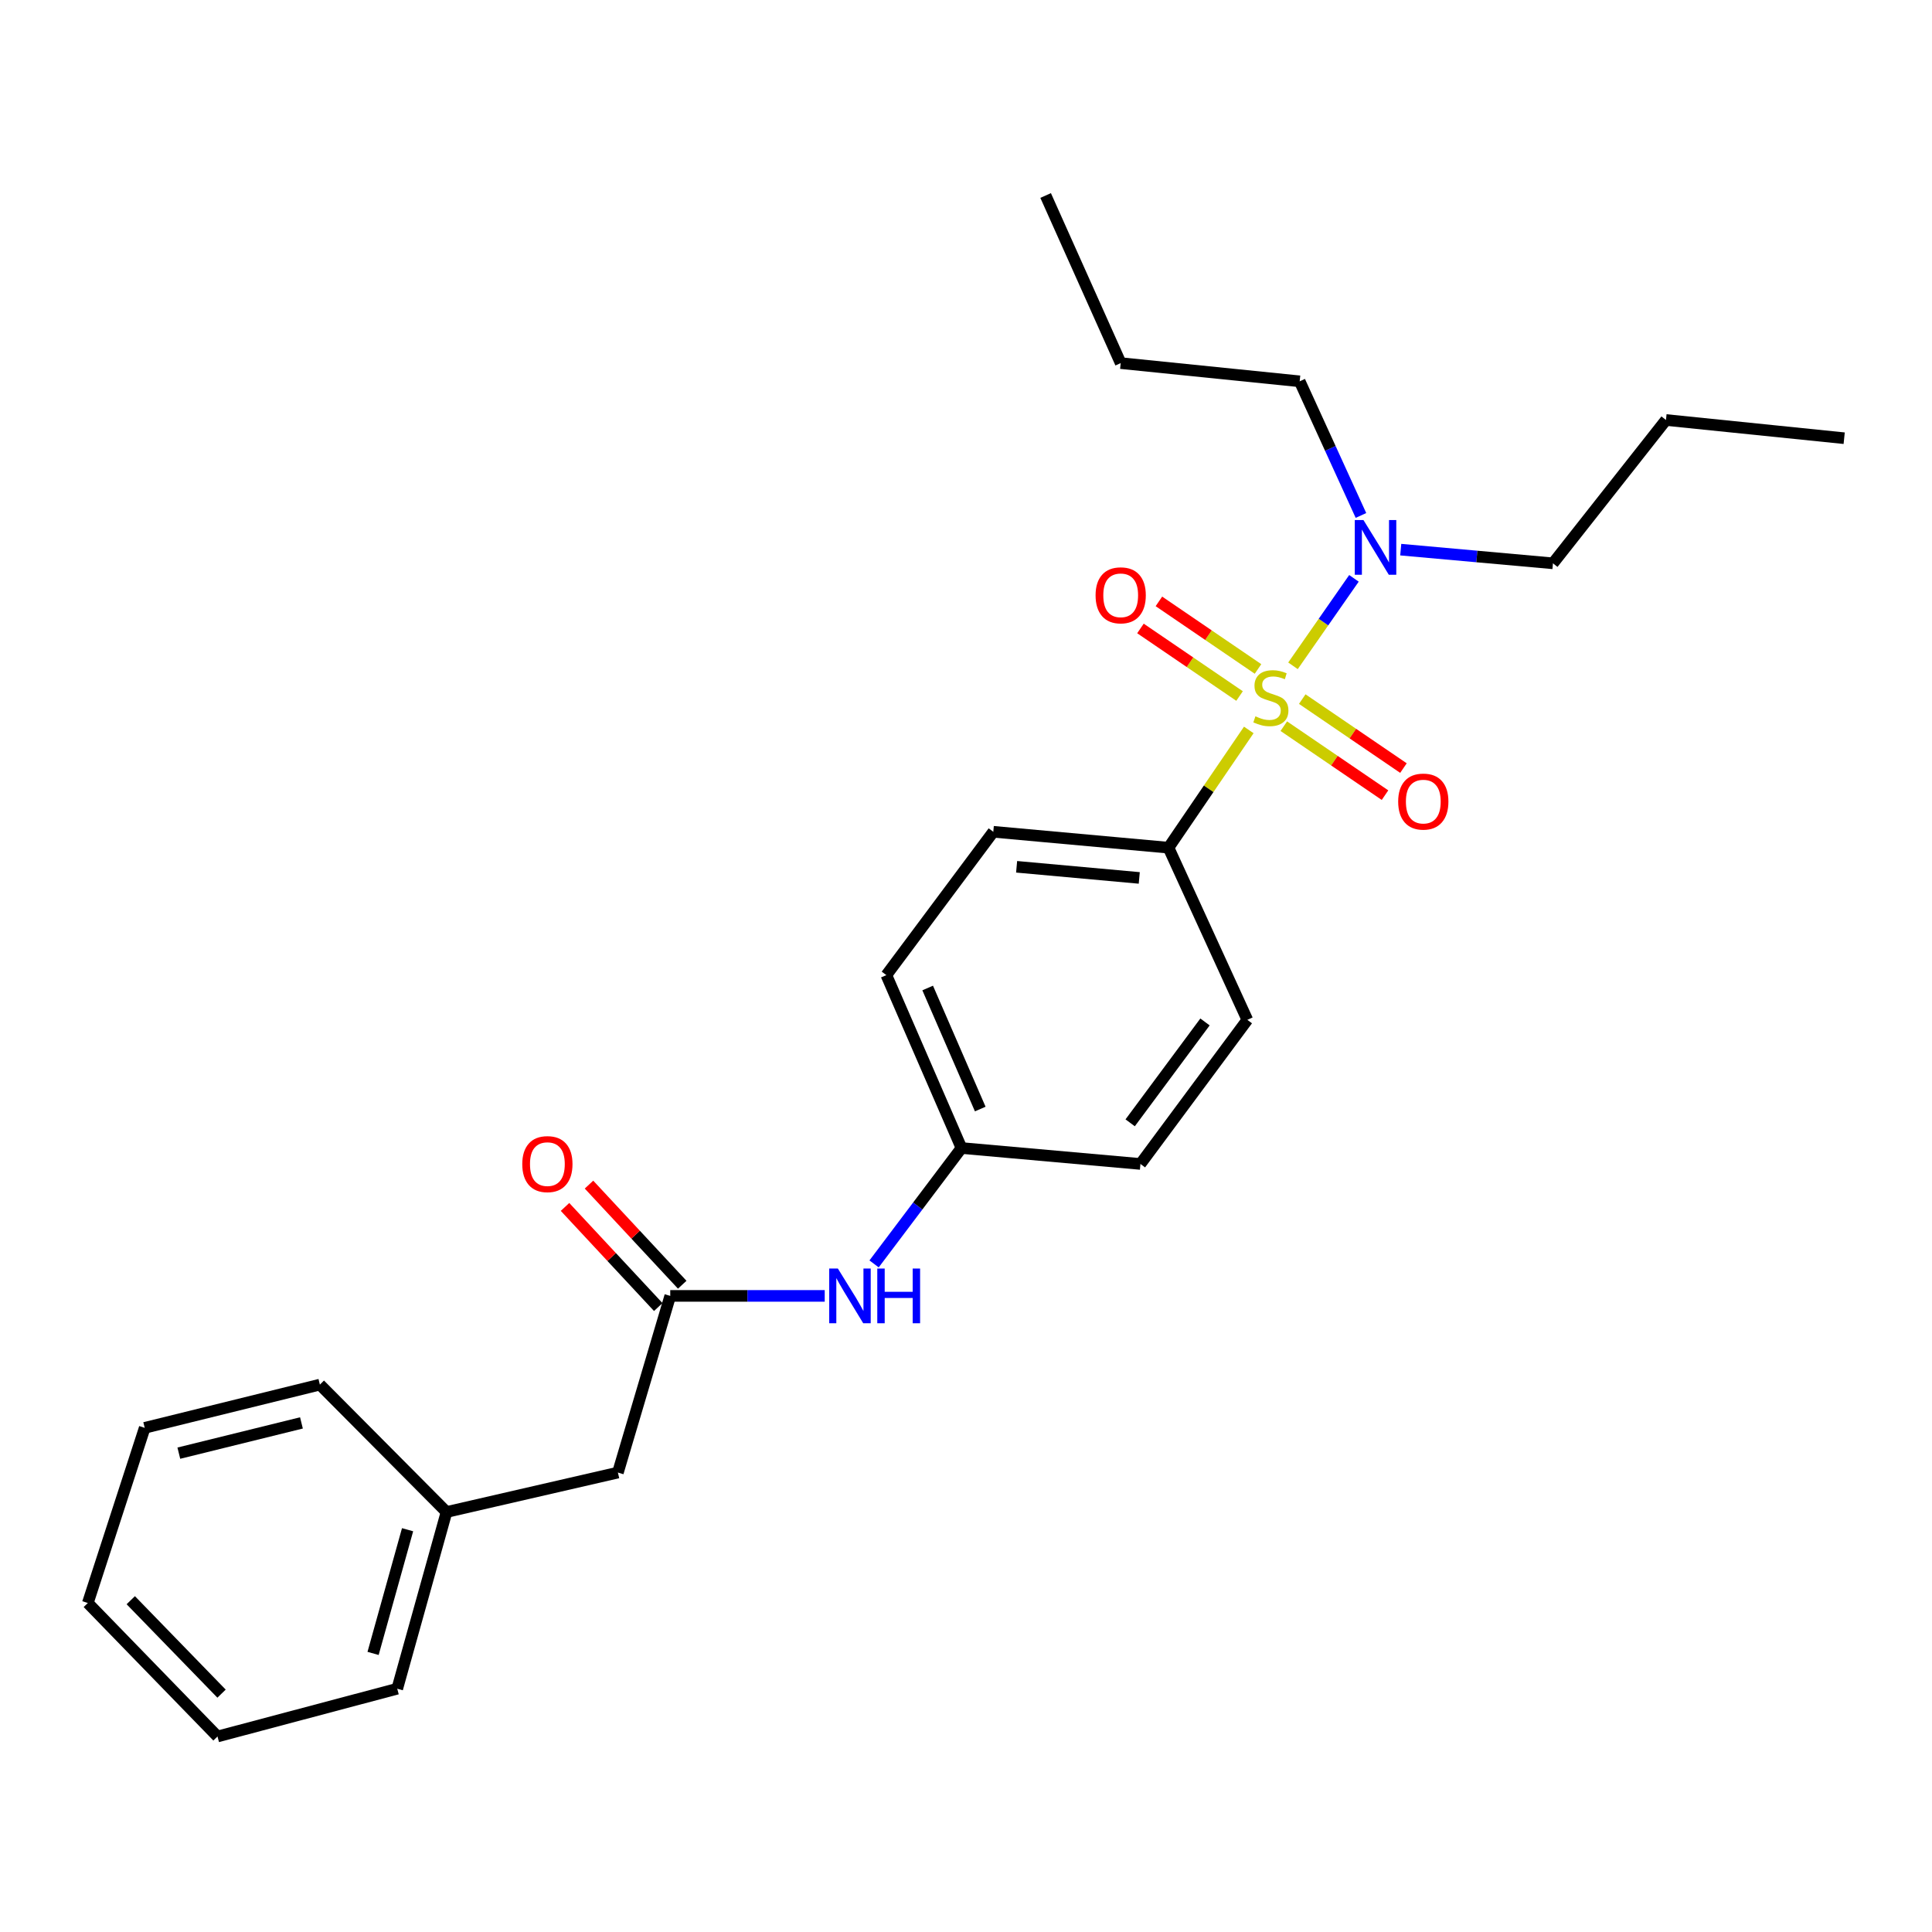 <?xml version='1.0' encoding='iso-8859-1'?>
<svg version='1.1' baseProfile='full'
              xmlns='http://www.w3.org/2000/svg'
                      xmlns:rdkit='http://www.rdkit.org/xml'
                      xmlns:xlink='http://www.w3.org/1999/xlink'
                  xml:space='preserve'
width='1000px' height='1000px' viewBox='0 0 1000 1000'>
<!-- END OF HEADER -->
<rect style='opacity:1.0;fill:#FFFFFF;stroke:none' width='1000' height='1000' x='0' y='0'> </rect>
<path class='bond-0' d='M 646.37,377.814 L 625.592,408.288' style='fill:none;fill-rule:evenodd;stroke:#CCCC00;stroke-width:6px;stroke-linecap:butt;stroke-linejoin:miter;stroke-opacity:1' />
<path class='bond-0' d='M 625.592,408.288 L 604.815,438.762' style='fill:none;fill-rule:evenodd;stroke:#000000;stroke-width:6px;stroke-linecap:butt;stroke-linejoin:miter;stroke-opacity:1' />
<path class='bond-1' d='M 669.25,344.623 L 685.027,321.988' style='fill:none;fill-rule:evenodd;stroke:#CCCC00;stroke-width:6px;stroke-linecap:butt;stroke-linejoin:miter;stroke-opacity:1' />
<path class='bond-1' d='M 685.027,321.988 L 700.803,299.353' style='fill:none;fill-rule:evenodd;stroke:#0000FF;stroke-width:6px;stroke-linecap:butt;stroke-linejoin:miter;stroke-opacity:1' />
<path class='bond-3' d='M 651.145,346.249 L 625.498,328.763' style='fill:none;fill-rule:evenodd;stroke:#CCCC00;stroke-width:6px;stroke-linecap:butt;stroke-linejoin:miter;stroke-opacity:1' />
<path class='bond-3' d='M 625.498,328.763 L 599.85,311.278' style='fill:none;fill-rule:evenodd;stroke:#FF0000;stroke-width:6px;stroke-linecap:butt;stroke-linejoin:miter;stroke-opacity:1' />
<path class='bond-3' d='M 641.594,360.259 L 615.946,342.773' style='fill:none;fill-rule:evenodd;stroke:#CCCC00;stroke-width:6px;stroke-linecap:butt;stroke-linejoin:miter;stroke-opacity:1' />
<path class='bond-3' d='M 615.946,342.773 L 590.299,325.287' style='fill:none;fill-rule:evenodd;stroke:#FF0000;stroke-width:6px;stroke-linecap:butt;stroke-linejoin:miter;stroke-opacity:1' />
<path class='bond-4' d='M 664.494,375.869 L 690.686,393.72' style='fill:none;fill-rule:evenodd;stroke:#CCCC00;stroke-width:6px;stroke-linecap:butt;stroke-linejoin:miter;stroke-opacity:1' />
<path class='bond-4' d='M 690.686,393.72 L 716.878,411.571' style='fill:none;fill-rule:evenodd;stroke:#FF0000;stroke-width:6px;stroke-linecap:butt;stroke-linejoin:miter;stroke-opacity:1' />
<path class='bond-4' d='M 674.043,361.857 L 700.235,379.709' style='fill:none;fill-rule:evenodd;stroke:#CCCC00;stroke-width:6px;stroke-linecap:butt;stroke-linejoin:miter;stroke-opacity:1' />
<path class='bond-4' d='M 700.235,379.709 L 726.427,397.56' style='fill:none;fill-rule:evenodd;stroke:#FF0000;stroke-width:6px;stroke-linecap:butt;stroke-linejoin:miter;stroke-opacity:1' />
<path class='bond-7' d='M 604.815,438.762 L 514.13,430.529' style='fill:none;fill-rule:evenodd;stroke:#000000;stroke-width:6px;stroke-linecap:butt;stroke-linejoin:miter;stroke-opacity:1' />
<path class='bond-7' d='M 589.679,454.413 L 526.199,448.65' style='fill:none;fill-rule:evenodd;stroke:#000000;stroke-width:6px;stroke-linecap:butt;stroke-linejoin:miter;stroke-opacity:1' />
<path class='bond-8' d='M 604.815,438.762 L 645.621,527.873' style='fill:none;fill-rule:evenodd;stroke:#000000;stroke-width:6px;stroke-linecap:butt;stroke-linejoin:miter;stroke-opacity:1' />
<path class='bond-14' d='M 704.428,266.802 L 688.57,232.085' style='fill:none;fill-rule:evenodd;stroke:#0000FF;stroke-width:6px;stroke-linecap:butt;stroke-linejoin:miter;stroke-opacity:1' />
<path class='bond-14' d='M 688.57,232.085 L 672.713,197.368' style='fill:none;fill-rule:evenodd;stroke:#000000;stroke-width:6px;stroke-linecap:butt;stroke-linejoin:miter;stroke-opacity:1' />
<path class='bond-15' d='M 725.02,284.497 L 764.415,288.037' style='fill:none;fill-rule:evenodd;stroke:#0000FF;stroke-width:6px;stroke-linecap:butt;stroke-linejoin:miter;stroke-opacity:1' />
<path class='bond-15' d='M 764.415,288.037 L 803.809,291.576' style='fill:none;fill-rule:evenodd;stroke:#000000;stroke-width:6px;stroke-linecap:butt;stroke-linejoin:miter;stroke-opacity:1' />
<path class='bond-2' d='M 346.918,670.754 L 386.896,670.754' style='fill:none;fill-rule:evenodd;stroke:#000000;stroke-width:6px;stroke-linecap:butt;stroke-linejoin:miter;stroke-opacity:1' />
<path class='bond-2' d='M 386.896,670.754 L 426.874,670.754' style='fill:none;fill-rule:evenodd;stroke:#0000FF;stroke-width:6px;stroke-linecap:butt;stroke-linejoin:miter;stroke-opacity:1' />
<path class='bond-6' d='M 353.122,664.976 L 328.992,639.062' style='fill:none;fill-rule:evenodd;stroke:#000000;stroke-width:6px;stroke-linecap:butt;stroke-linejoin:miter;stroke-opacity:1' />
<path class='bond-6' d='M 328.992,639.062 L 304.862,613.149' style='fill:none;fill-rule:evenodd;stroke:#FF0000;stroke-width:6px;stroke-linecap:butt;stroke-linejoin:miter;stroke-opacity:1' />
<path class='bond-6' d='M 340.714,676.531 L 316.583,650.617' style='fill:none;fill-rule:evenodd;stroke:#000000;stroke-width:6px;stroke-linecap:butt;stroke-linejoin:miter;stroke-opacity:1' />
<path class='bond-6' d='M 316.583,650.617 L 292.453,624.703' style='fill:none;fill-rule:evenodd;stroke:#FF0000;stroke-width:6px;stroke-linecap:butt;stroke-linejoin:miter;stroke-opacity:1' />
<path class='bond-9' d='M 346.918,670.754 L 319.827,762.202' style='fill:none;fill-rule:evenodd;stroke:#000000;stroke-width:6px;stroke-linecap:butt;stroke-linejoin:miter;stroke-opacity:1' />
<path class='bond-5' d='M 452.424,654.197 L 475.039,624.207' style='fill:none;fill-rule:evenodd;stroke:#0000FF;stroke-width:6px;stroke-linecap:butt;stroke-linejoin:miter;stroke-opacity:1' />
<path class='bond-5' d='M 475.039,624.207 L 497.654,594.217' style='fill:none;fill-rule:evenodd;stroke:#000000;stroke-width:6px;stroke-linecap:butt;stroke-linejoin:miter;stroke-opacity:1' />
<path class='bond-12' d='M 514.13,430.529 L 458.779,504.719' style='fill:none;fill-rule:evenodd;stroke:#000000;stroke-width:6px;stroke-linecap:butt;stroke-linejoin:miter;stroke-opacity:1' />
<path class='bond-11' d='M 645.621,527.873 L 590.289,602.46' style='fill:none;fill-rule:evenodd;stroke:#000000;stroke-width:6px;stroke-linecap:butt;stroke-linejoin:miter;stroke-opacity:1' />
<path class='bond-11' d='M 623.704,528.959 L 584.971,581.169' style='fill:none;fill-rule:evenodd;stroke:#000000;stroke-width:6px;stroke-linecap:butt;stroke-linejoin:miter;stroke-opacity:1' />
<path class='bond-13' d='M 319.827,762.202 L 231.12,782.614' style='fill:none;fill-rule:evenodd;stroke:#000000;stroke-width:6px;stroke-linecap:butt;stroke-linejoin:miter;stroke-opacity:1' />
<path class='bond-10' d='M 497.654,594.217 L 590.289,602.46' style='fill:none;fill-rule:evenodd;stroke:#000000;stroke-width:6px;stroke-linecap:butt;stroke-linejoin:miter;stroke-opacity:1' />
<path class='bond-25' d='M 497.654,594.217 L 458.779,504.719' style='fill:none;fill-rule:evenodd;stroke:#000000;stroke-width:6px;stroke-linecap:butt;stroke-linejoin:miter;stroke-opacity:1' />
<path class='bond-25' d='M 507.375,574.037 L 480.162,511.389' style='fill:none;fill-rule:evenodd;stroke:#000000;stroke-width:6px;stroke-linecap:butt;stroke-linejoin:miter;stroke-opacity:1' />
<path class='bond-16' d='M 231.12,782.614 L 205.611,874.081' style='fill:none;fill-rule:evenodd;stroke:#000000;stroke-width:6px;stroke-linecap:butt;stroke-linejoin:miter;stroke-opacity:1' />
<path class='bond-16' d='M 210.961,791.779 L 193.105,855.806' style='fill:none;fill-rule:evenodd;stroke:#000000;stroke-width:6px;stroke-linecap:butt;stroke-linejoin:miter;stroke-opacity:1' />
<path class='bond-17' d='M 231.12,782.614 L 165.567,716.675' style='fill:none;fill-rule:evenodd;stroke:#000000;stroke-width:6px;stroke-linecap:butt;stroke-linejoin:miter;stroke-opacity:1' />
<path class='bond-18' d='M 672.713,197.368 L 580.069,187.949' style='fill:none;fill-rule:evenodd;stroke:#000000;stroke-width:6px;stroke-linecap:butt;stroke-linejoin:miter;stroke-opacity:1' />
<path class='bond-19' d='M 803.809,291.576 L 862.306,217.386' style='fill:none;fill-rule:evenodd;stroke:#000000;stroke-width:6px;stroke-linecap:butt;stroke-linejoin:miter;stroke-opacity:1' />
<path class='bond-23' d='M 205.611,874.081 L 112.58,898.808' style='fill:none;fill-rule:evenodd;stroke:#000000;stroke-width:6px;stroke-linecap:butt;stroke-linejoin:miter;stroke-opacity:1' />
<path class='bond-22' d='M 165.567,716.675 L 74.901,739.048' style='fill:none;fill-rule:evenodd;stroke:#000000;stroke-width:6px;stroke-linecap:butt;stroke-linejoin:miter;stroke-opacity:1' />
<path class='bond-22' d='M 156.029,736.493 L 92.563,752.154' style='fill:none;fill-rule:evenodd;stroke:#000000;stroke-width:6px;stroke-linecap:butt;stroke-linejoin:miter;stroke-opacity:1' />
<path class='bond-20' d='M 580.069,187.949 L 541.221,101.192' style='fill:none;fill-rule:evenodd;stroke:#000000;stroke-width:6px;stroke-linecap:butt;stroke-linejoin:miter;stroke-opacity:1' />
<path class='bond-21' d='M 862.306,217.386 L 954.545,226.815' style='fill:none;fill-rule:evenodd;stroke:#000000;stroke-width:6px;stroke-linecap:butt;stroke-linejoin:miter;stroke-opacity:1' />
<path class='bond-24' d='M 74.901,739.048 L 45.455,829.714' style='fill:none;fill-rule:evenodd;stroke:#000000;stroke-width:6px;stroke-linecap:butt;stroke-linejoin:miter;stroke-opacity:1' />
<path class='bond-26' d='M 112.58,898.808 L 45.455,829.714' style='fill:none;fill-rule:evenodd;stroke:#000000;stroke-width:6px;stroke-linecap:butt;stroke-linejoin:miter;stroke-opacity:1' />
<path class='bond-26' d='M 114.673,876.629 L 67.685,828.263' style='fill:none;fill-rule:evenodd;stroke:#000000;stroke-width:6px;stroke-linecap:butt;stroke-linejoin:miter;stroke-opacity:1' />
<path  class='atom-0' d='M 649.801 370.768
Q 650.121 370.888, 651.441 371.448
Q 652.761 372.008, 654.201 372.368
Q 655.681 372.688, 657.121 372.688
Q 659.801 372.688, 661.361 371.408
Q 662.921 370.088, 662.921 367.808
Q 662.921 366.248, 662.121 365.288
Q 661.361 364.328, 660.161 363.808
Q 658.961 363.288, 656.961 362.688
Q 654.441 361.928, 652.921 361.208
Q 651.441 360.488, 650.361 358.968
Q 649.321 357.448, 649.321 354.888
Q 649.321 351.328, 651.721 349.128
Q 654.161 346.928, 658.961 346.928
Q 662.241 346.928, 665.961 348.488
L 665.041 351.568
Q 661.641 350.168, 659.081 350.168
Q 656.321 350.168, 654.801 351.328
Q 653.281 352.448, 653.321 354.408
Q 653.321 355.928, 654.081 356.848
Q 654.881 357.768, 656.001 358.288
Q 657.161 358.808, 659.081 359.408
Q 661.641 360.208, 663.161 361.008
Q 664.681 361.808, 665.761 363.448
Q 666.881 365.048, 666.881 367.808
Q 666.881 371.728, 664.241 373.848
Q 661.641 375.928, 657.281 375.928
Q 654.761 375.928, 652.841 375.368
Q 650.961 374.848, 648.721 373.928
L 649.801 370.768
' fill='#CCCC00'/>
<path  class='atom-2' d='M 705.715 269.165
L 714.995 284.165
Q 715.915 285.645, 717.395 288.325
Q 718.875 291.005, 718.955 291.165
L 718.955 269.165
L 722.715 269.165
L 722.715 297.485
L 718.835 297.485
L 708.875 281.085
Q 707.715 279.165, 706.475 276.965
Q 705.275 274.765, 704.915 274.085
L 704.915 297.485
L 701.235 297.485
L 701.235 269.165
L 705.715 269.165
' fill='#0000FF'/>
<path  class='atom-4' d='M 567.069 308.132
Q 567.069 301.332, 570.429 297.532
Q 573.789 293.732, 580.069 293.732
Q 586.349 293.732, 589.709 297.532
Q 593.069 301.332, 593.069 308.132
Q 593.069 315.012, 589.669 318.932
Q 586.269 322.812, 580.069 322.812
Q 573.829 322.812, 570.429 318.932
Q 567.069 315.052, 567.069 308.132
M 580.069 319.612
Q 584.389 319.612, 586.709 316.732
Q 589.069 313.812, 589.069 308.132
Q 589.069 302.572, 586.709 299.772
Q 584.389 296.932, 580.069 296.932
Q 575.749 296.932, 573.389 299.732
Q 571.069 302.532, 571.069 308.132
Q 571.069 313.852, 573.389 316.732
Q 575.749 319.612, 580.069 319.612
' fill='#FF0000'/>
<path  class='atom-5' d='M 723.693 414.896
Q 723.693 408.096, 727.053 404.296
Q 730.413 400.496, 736.693 400.496
Q 742.973 400.496, 746.333 404.296
Q 749.693 408.096, 749.693 414.896
Q 749.693 421.776, 746.293 425.696
Q 742.893 429.576, 736.693 429.576
Q 730.453 429.576, 727.053 425.696
Q 723.693 421.816, 723.693 414.896
M 736.693 426.376
Q 741.013 426.376, 743.333 423.496
Q 745.693 420.576, 745.693 414.896
Q 745.693 409.336, 743.333 406.536
Q 741.013 403.696, 736.693 403.696
Q 732.373 403.696, 730.013 406.496
Q 727.693 409.296, 727.693 414.896
Q 727.693 420.616, 730.013 423.496
Q 732.373 426.376, 736.693 426.376
' fill='#FF0000'/>
<path  class='atom-6' d='M 433.679 656.594
L 442.959 671.594
Q 443.879 673.074, 445.359 675.754
Q 446.839 678.434, 446.919 678.594
L 446.919 656.594
L 450.679 656.594
L 450.679 684.914
L 446.799 684.914
L 436.839 668.514
Q 435.679 666.594, 434.439 664.394
Q 433.239 662.194, 432.879 661.514
L 432.879 684.914
L 429.199 684.914
L 429.199 656.594
L 433.679 656.594
' fill='#0000FF'/>
<path  class='atom-6' d='M 454.079 656.594
L 457.919 656.594
L 457.919 668.634
L 472.399 668.634
L 472.399 656.594
L 476.239 656.594
L 476.239 684.914
L 472.399 684.914
L 472.399 671.834
L 457.919 671.834
L 457.919 684.914
L 454.079 684.914
L 454.079 656.594
' fill='#0000FF'/>
<path  class='atom-7' d='M 270.325 602.54
Q 270.325 595.74, 273.685 591.94
Q 277.045 588.14, 283.325 588.14
Q 289.605 588.14, 292.965 591.94
Q 296.325 595.74, 296.325 602.54
Q 296.325 609.42, 292.925 613.34
Q 289.525 617.22, 283.325 617.22
Q 277.085 617.22, 273.685 613.34
Q 270.325 609.46, 270.325 602.54
M 283.325 614.02
Q 287.645 614.02, 289.965 611.14
Q 292.325 608.22, 292.325 602.54
Q 292.325 596.98, 289.965 594.18
Q 287.645 591.34, 283.325 591.34
Q 279.005 591.34, 276.645 594.14
Q 274.325 596.94, 274.325 602.54
Q 274.325 608.26, 276.645 611.14
Q 279.005 614.02, 283.325 614.02
' fill='#FF0000'/>
</svg>
